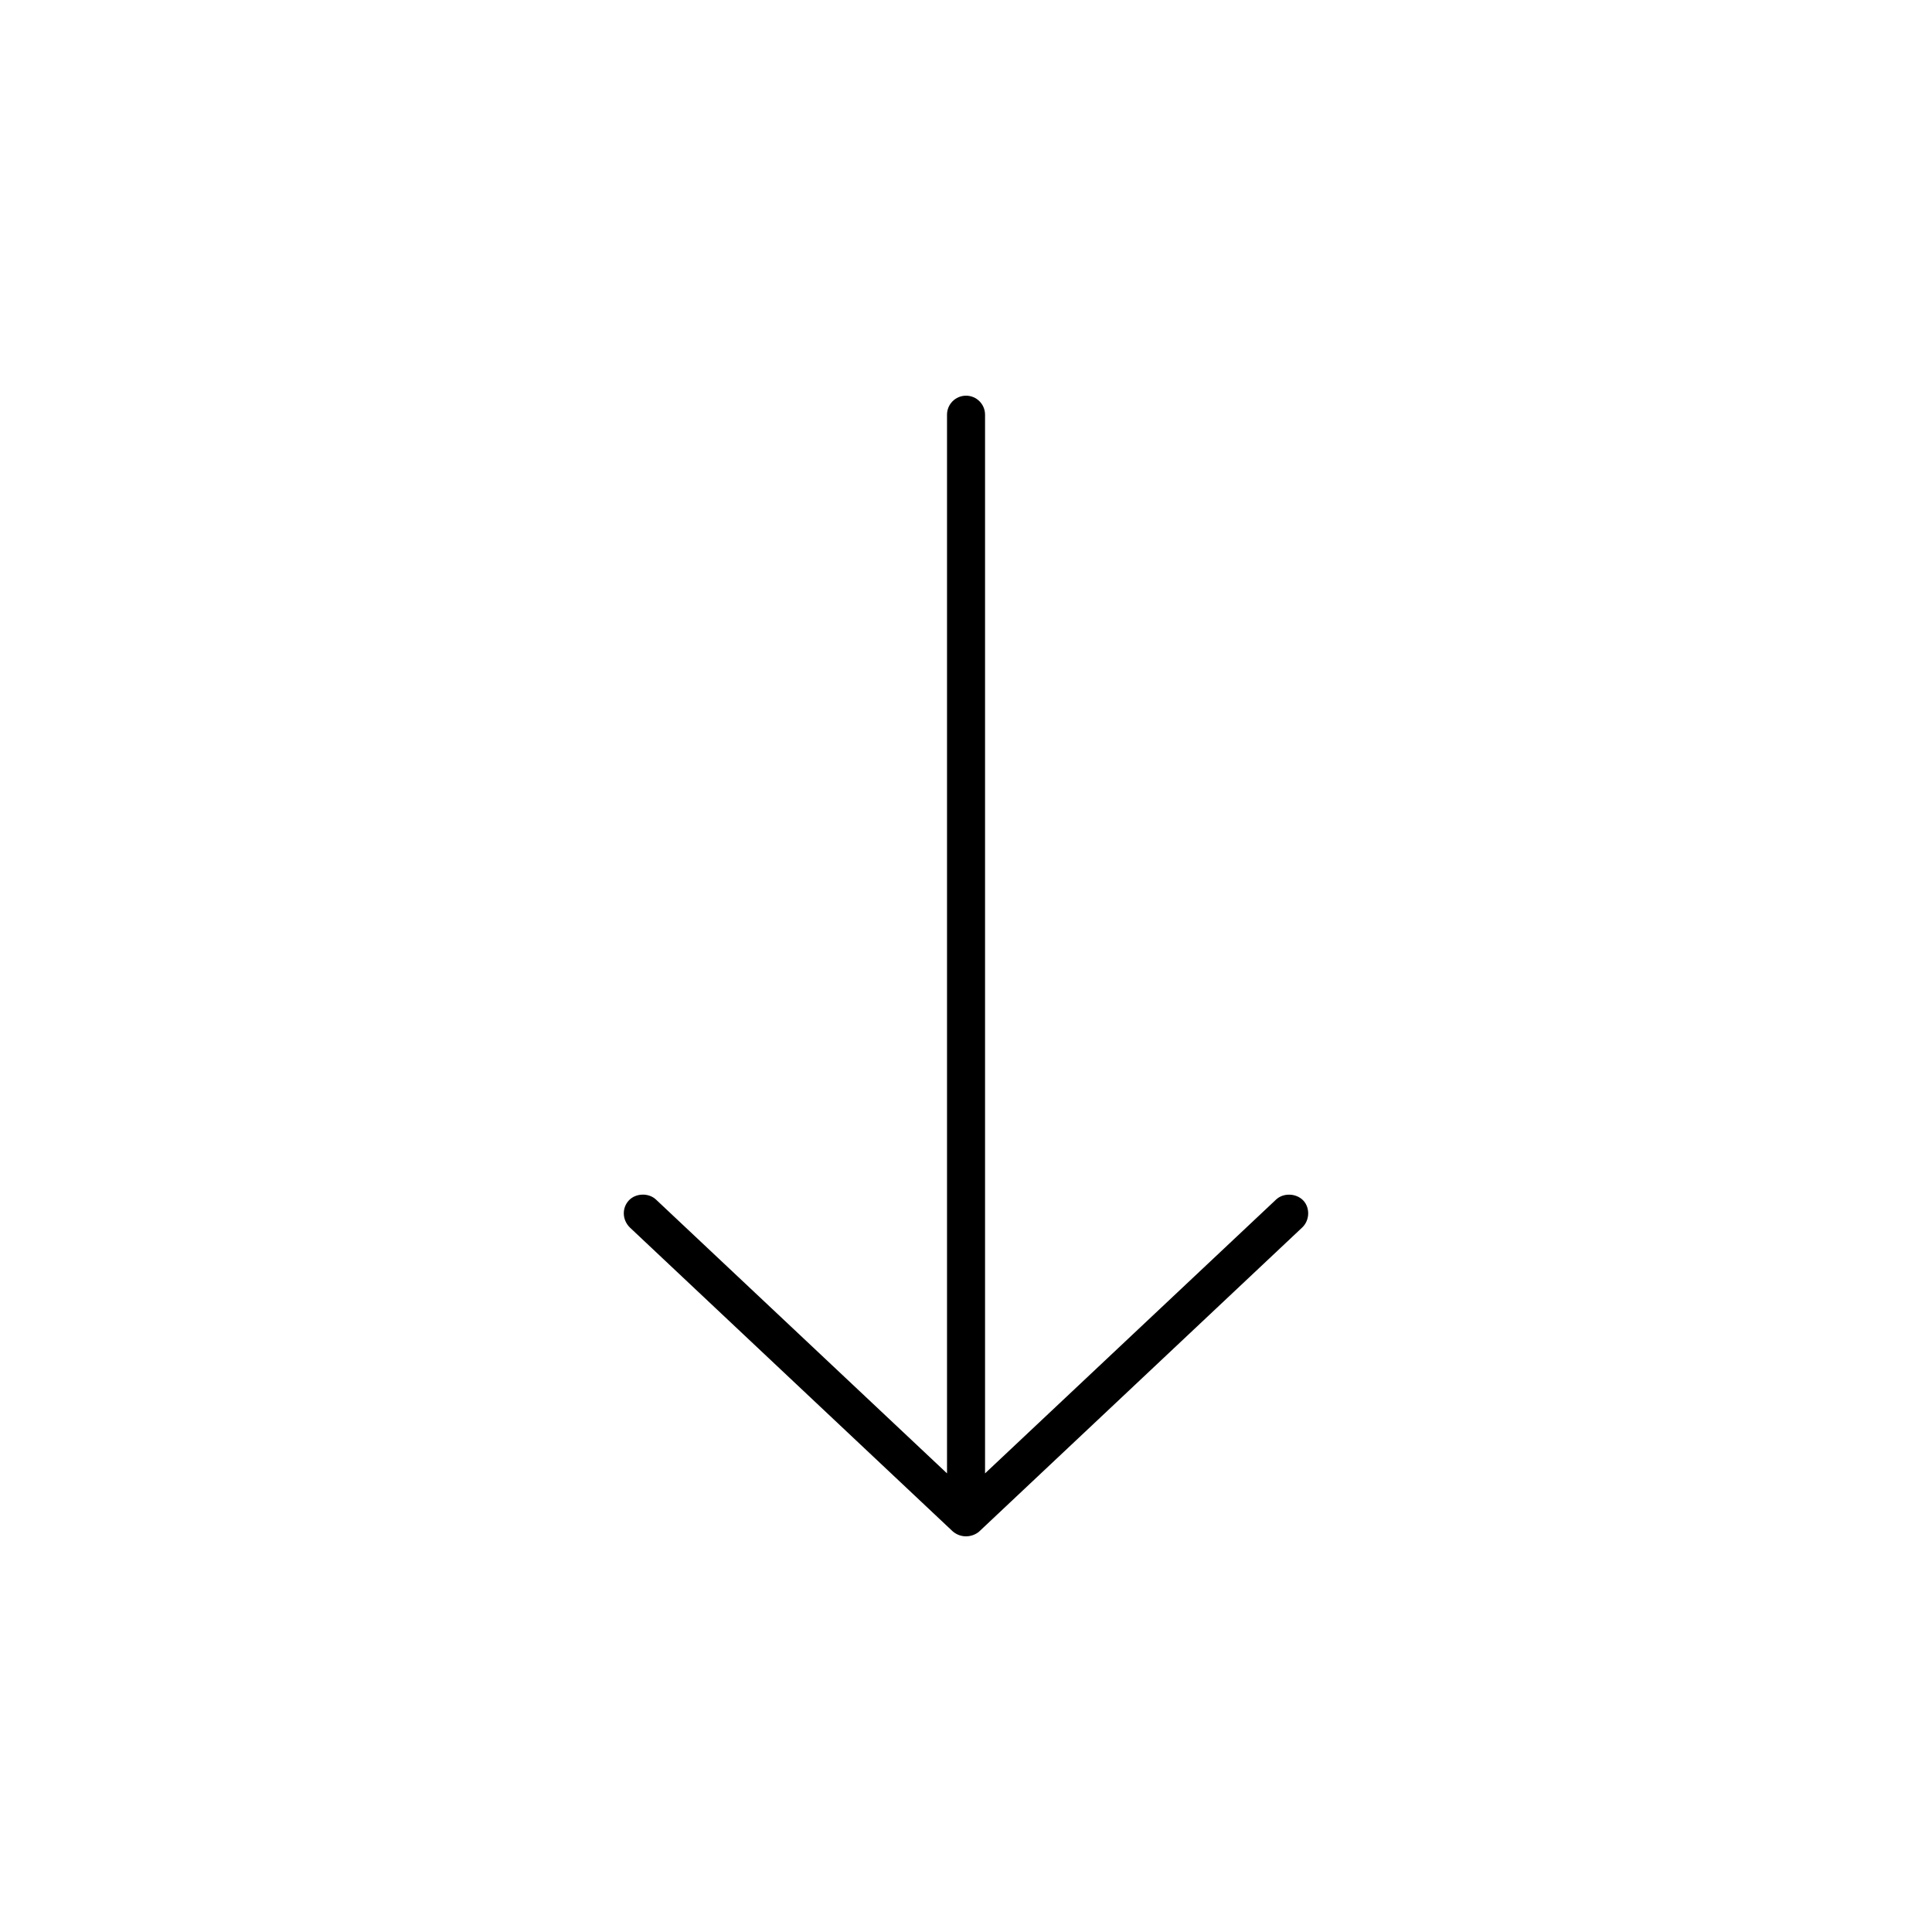 <?xml version="1.0" encoding="UTF-8"?>
<!-- The Best Svg Icon site in the world: iconSvg.co, Visit us! https://iconsvg.co -->
<svg fill="#000000" width="800px" height="800px" version="1.1" viewBox="144 144 512 512" xmlns="http://www.w3.org/2000/svg">
 <path d="m403.47 549.89 85.648-80.609c2.035-1.953 2.051-5.285 0.238-7.164-1.844-1.91-5.227-2.051-7.164-0.238l-77.145 72.582v-280.56c0-2.781-2.254-5.039-5.039-5.039-2.781 0-5.039 2.254-5.039 5.039v280.56l-77.145-72.582c-1.938-1.812-5.352-1.703-7.164 0.238-1.812 1.938-1.859 5.055 0.238 7.164l85.648 80.609c2.359 1.914 5.246 1.414 6.93 0z"/>
</svg>